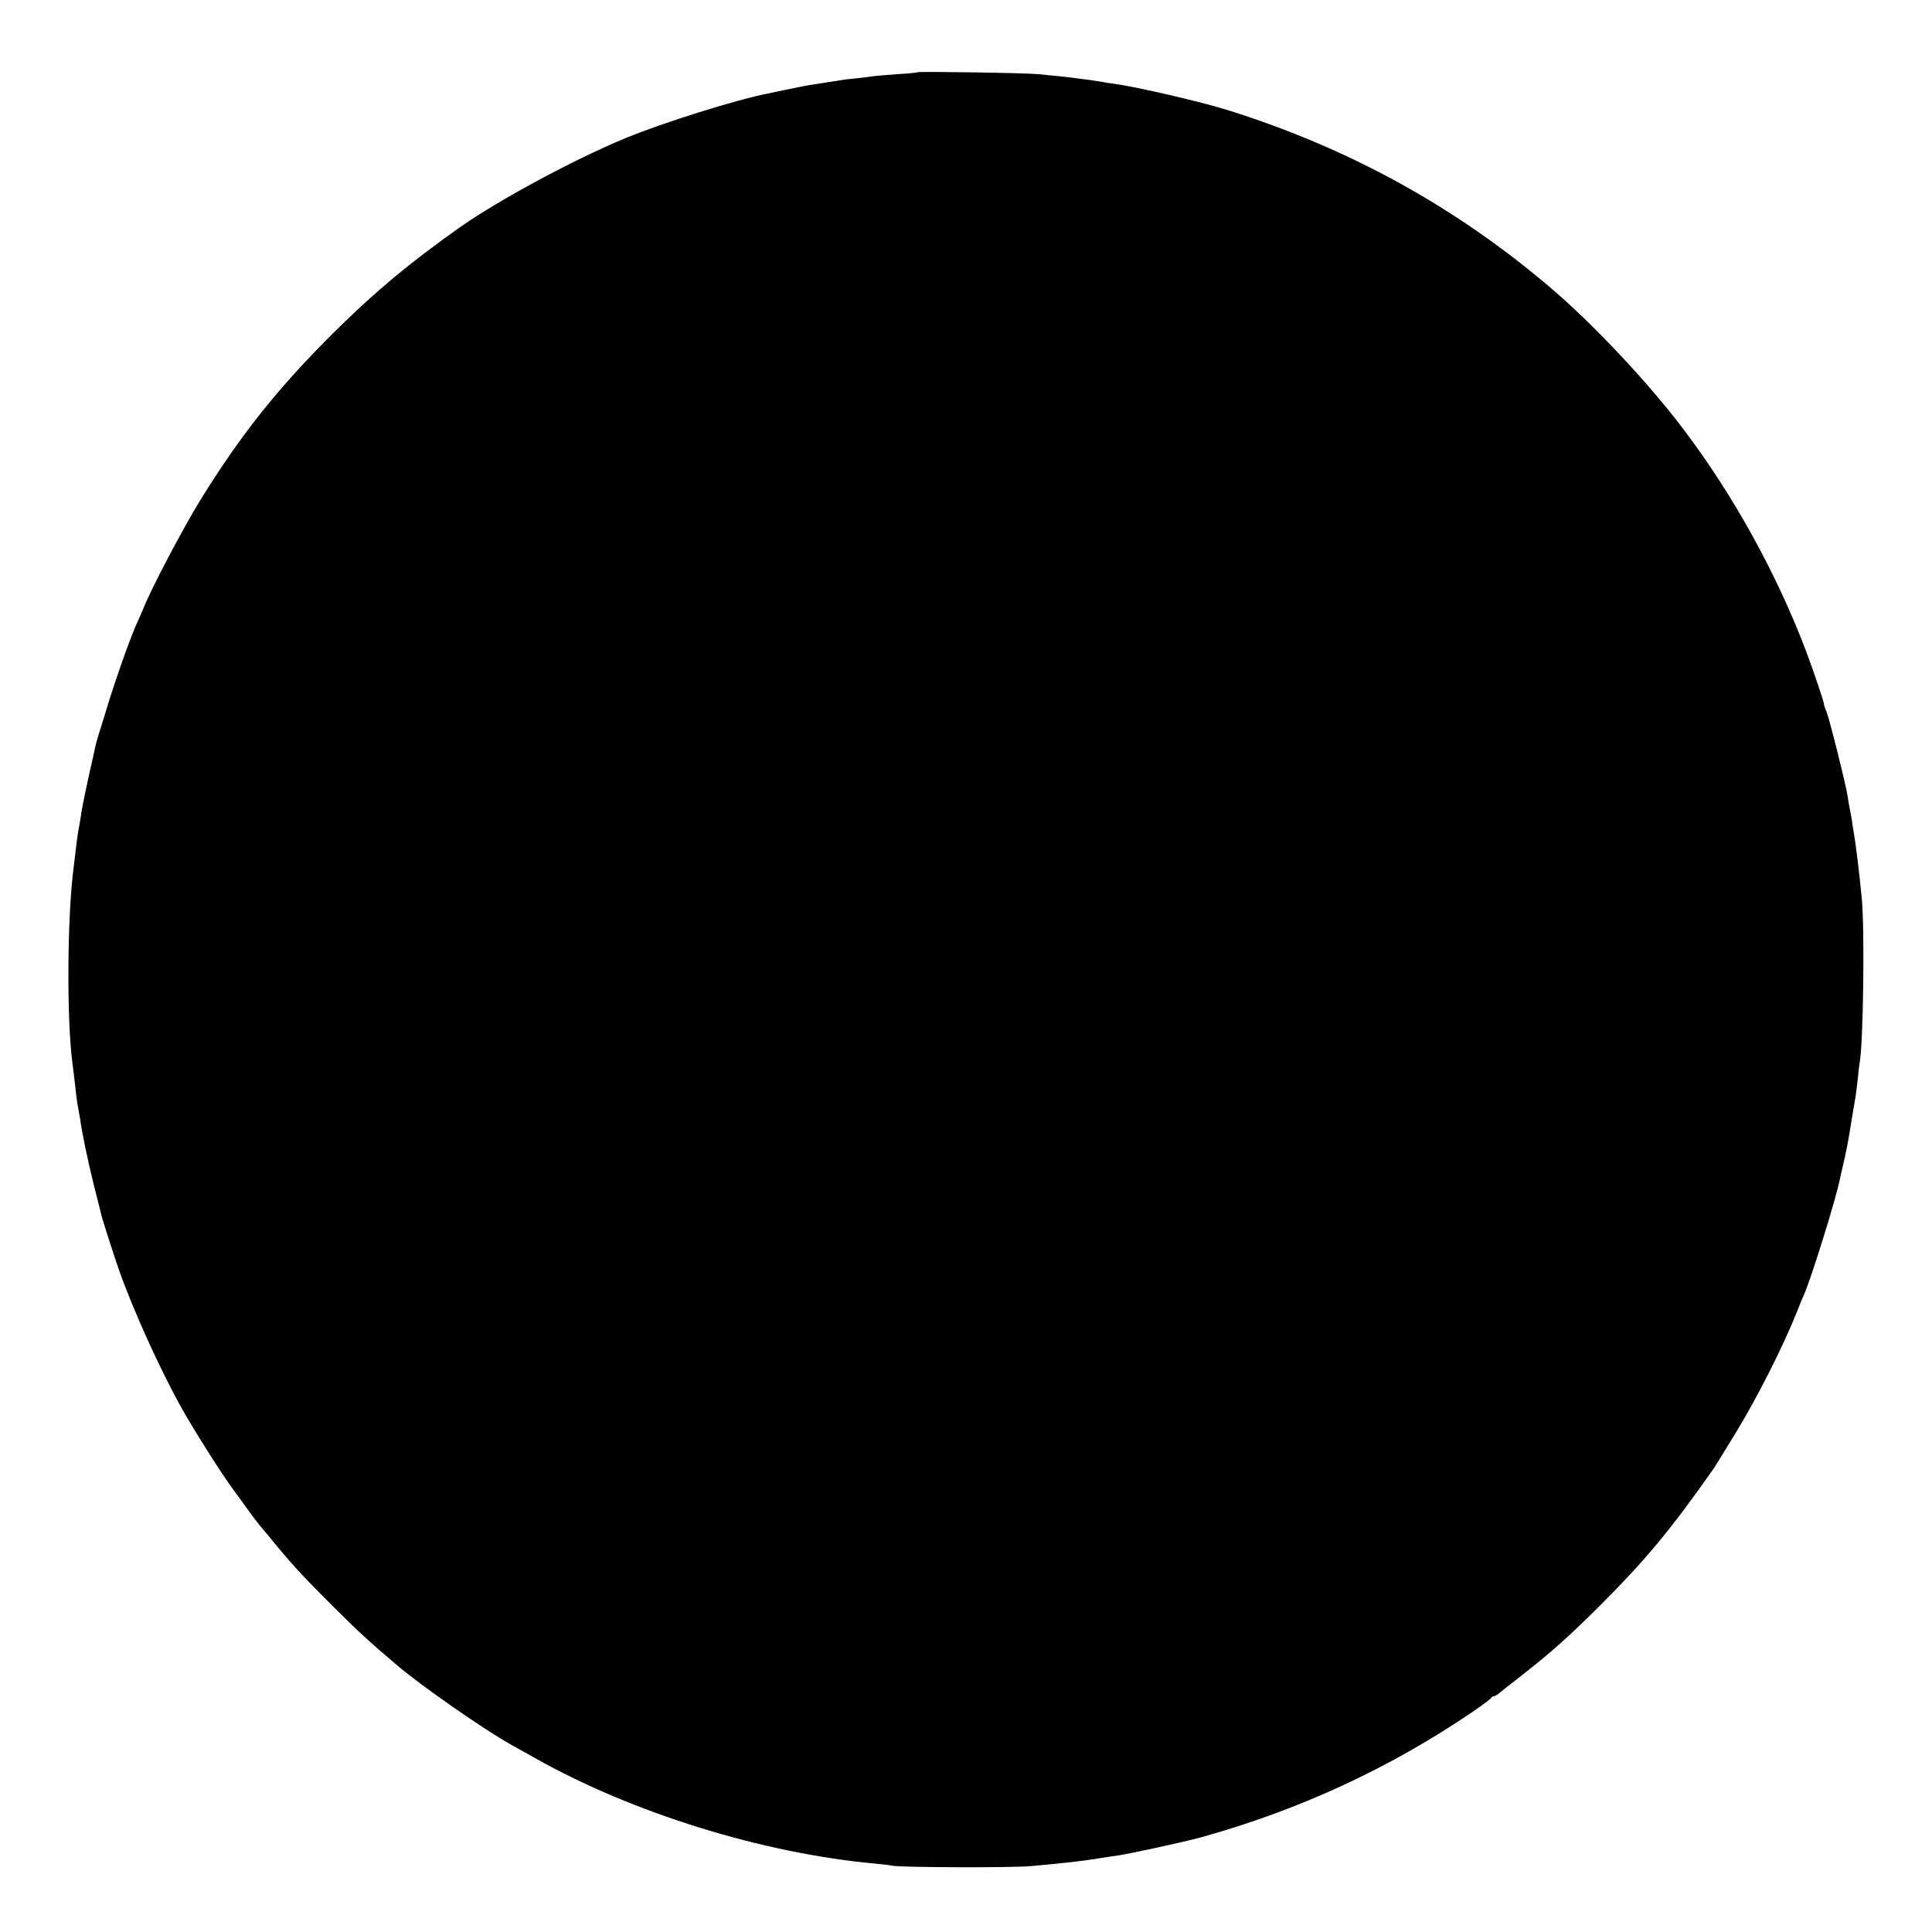 <?xml version="1.0" standalone="no"?>
<!DOCTYPE svg PUBLIC "-//W3C//DTD SVG 20010904//EN"
 "http://www.w3.org/TR/2001/REC-SVG-20010904/DTD/svg10.dtd">
<svg version="1.0" xmlns="http://www.w3.org/2000/svg"
 width="1000pt" height="1000pt" viewBox="0 0 1000 1000"
 preserveAspectRatio="xMidYMid meet">
<g transform="translate(0,1000) scale(0.1,-0.1)"
fill="#000000" stroke="none">
<path d="M4749 9626 c-2 -2 -50 -7 -106 -10 -57 -4 -111 -9 -120 -10 -10 -2
-49 -7 -86 -11 -37 -3 -76 -8 -85 -10 -25 -4 -93 -15 -127 -20 -42 -6 -80 -13
-160 -30 -38 -8 -79 -17 -90 -19 -165 -32 -540 -150 -735 -230 -267 -110 -655
-319 -859 -462 -260 -184 -439 -333 -647 -539 -295 -292 -488 -535 -698 -875
-84 -136 -249 -448 -290 -550 -10 -25 -29 -68 -42 -96 -34 -77 -107 -284 -148
-419 -20 -66 -41 -134 -47 -152 -5 -18 -12 -40 -14 -50 -2 -10 -17 -79 -34
-153 -27 -124 -38 -178 -46 -237 -2 -12 -6 -34 -9 -50 -3 -15 -8 -50 -11 -78
-3 -27 -10 -84 -15 -125 -32 -253 -35 -766 -6 -995 2 -16 7 -57 11 -90 4 -33
9 -76 11 -95 2 -19 7 -48 10 -63 3 -16 7 -38 9 -50 7 -60 40 -217 71 -342 20
-77 37 -147 39 -155 5 -23 64 -206 90 -281 75 -212 212 -515 326 -719 54 -97
192 -317 252 -400 60 -84 141 -194 147 -200 3 -3 25 -30 50 -60 122 -149 167
-198 334 -365 132 -131 182 -178 332 -305 126 -107 443 -328 585 -408 19 -10
76 -43 127 -71 505 -285 1180 -494 1762 -547 36 -3 76 -8 90 -11 43 -9 621
-11 715 -2 168 15 273 27 345 39 30 5 75 12 100 15 63 9 350 71 440 96 506
141 971 356 1400 647 52 36 97 69 98 73 2 5 8 9 13 9 5 0 17 6 26 14 10 8 65
52 123 97 154 121 238 196 406 363 235 236 359 385 582 702 9 12 9 14 120 194
111 183 241 440 315 625 11 28 25 64 33 80 42 97 167 500 188 605 3 14 7 34
10 45 26 113 30 131 51 265 9 52 18 105 20 118 2 13 7 53 11 90 3 37 8 75 10
84 18 101 26 673 11 843 -12 125 -30 278 -42 345 -2 14 -7 41 -9 60 -3 19 -8
46 -11 60 -3 14 -8 43 -11 65 -8 57 -92 393 -109 438 -8 20 -15 39 -14 42 1 9
-52 165 -91 270 -152 402 -375 807 -634 1150 -182 242 -475 554 -699 743 -490
415 -1035 715 -1659 911 -139 44 -473 121 -588 137 -19 2 -46 6 -59 9 -13 2
-45 7 -70 11 -25 3 -57 7 -71 9 -33 5 -120 14 -195 21 -72 7 -620 15 -626 10z"/>
</g>
</svg>
